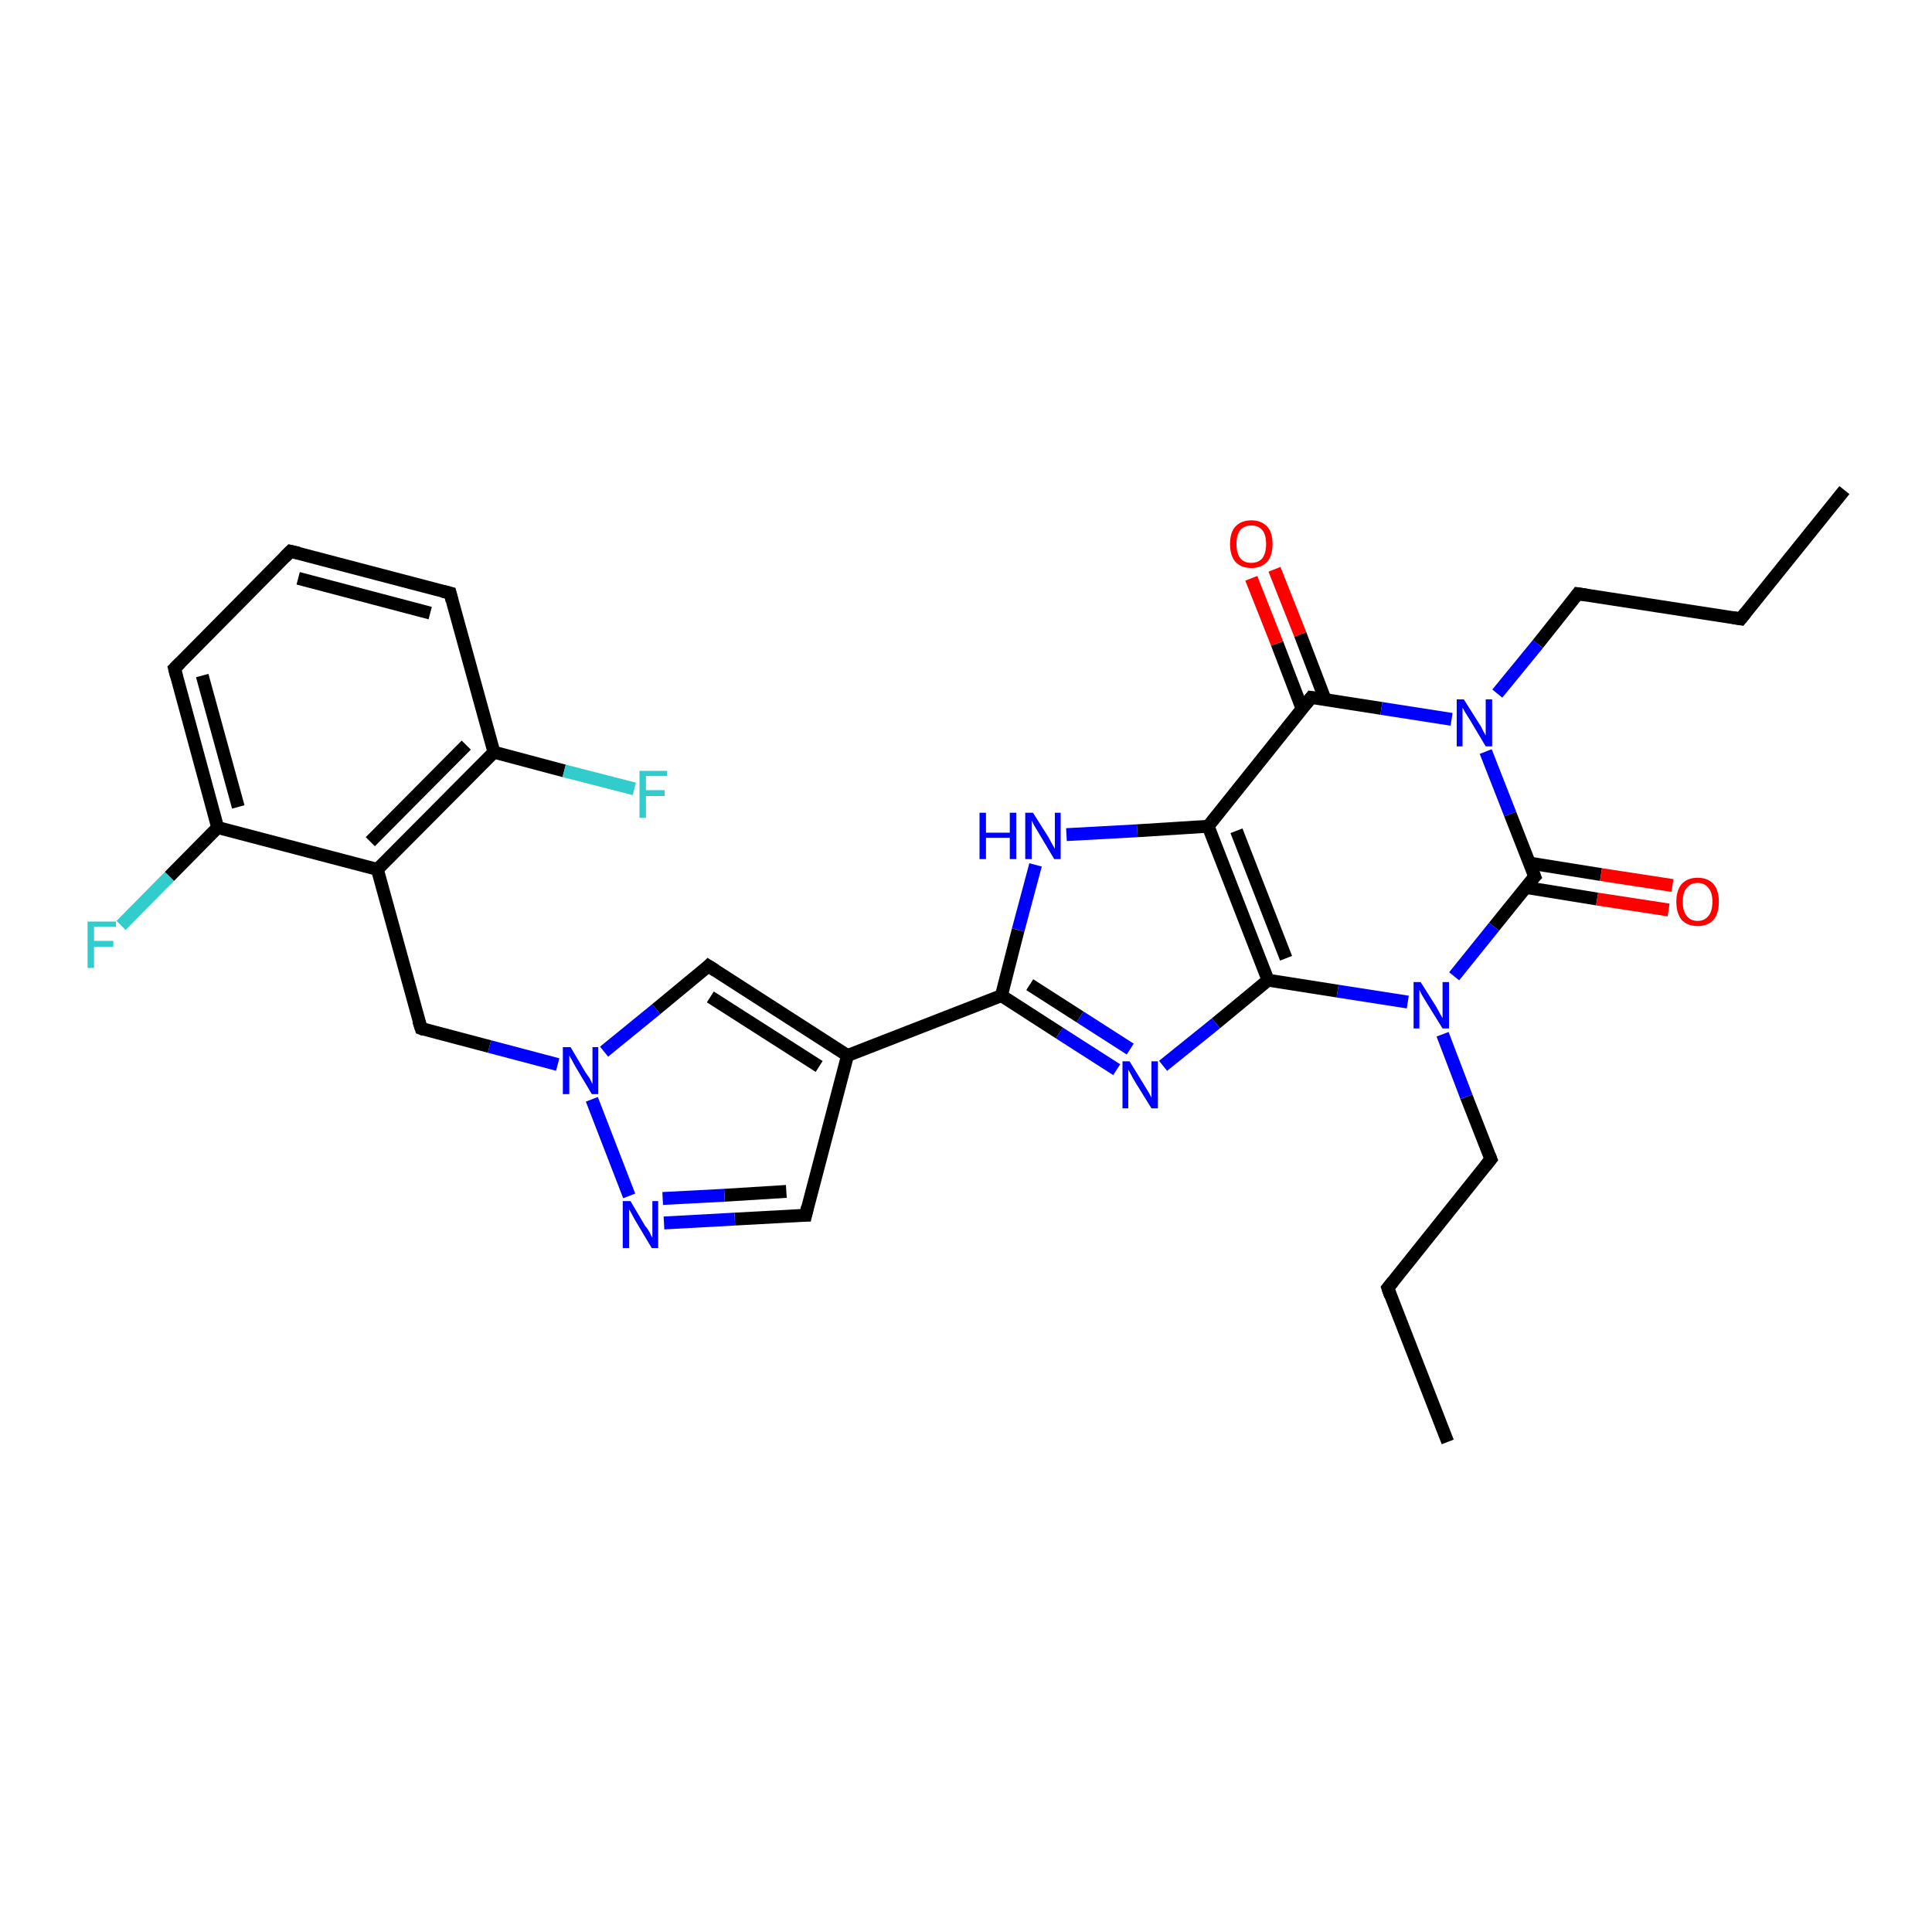 <?xml version='1.0' encoding='iso-8859-1'?>
<svg version='1.1' baseProfile='full'
              xmlns='http://www.w3.org/2000/svg'
                      xmlns:rdkit='http://www.rdkit.org/xml'
                      xmlns:xlink='http://www.w3.org/1999/xlink'
                  xml:space='preserve'
width='300px' height='300px' viewBox='0 0 300 300'>
<!-- END OF HEADER -->
<rect style='opacity:1.0;fill:#FFFFFF;stroke:none' width='300.0' height='300.0' x='0.0' y='0.0'> </rect>
<path class='bond-0 atom-0 atom-1' d='M 224.8,223.9 L 215.5,200.0' style='fill:none;fill-rule:evenodd;stroke:#000000;stroke-width:2.0px;stroke-linecap:butt;stroke-linejoin:miter;stroke-opacity:1' />
<path class='bond-1 atom-1 atom-2' d='M 215.5,200.0 L 231.5,180.0' style='fill:none;fill-rule:evenodd;stroke:#000000;stroke-width:2.0px;stroke-linecap:butt;stroke-linejoin:miter;stroke-opacity:1' />
<path class='bond-2 atom-2 atom-3' d='M 231.5,180.0 L 227.7,170.3' style='fill:none;fill-rule:evenodd;stroke:#000000;stroke-width:2.0px;stroke-linecap:butt;stroke-linejoin:miter;stroke-opacity:1' />
<path class='bond-2 atom-2 atom-3' d='M 227.7,170.3 L 224.0,160.6' style='fill:none;fill-rule:evenodd;stroke:#0000FF;stroke-width:2.0px;stroke-linecap:butt;stroke-linejoin:miter;stroke-opacity:1' />
<path class='bond-3 atom-3 atom-4' d='M 218.6,155.6 L 207.7,153.9' style='fill:none;fill-rule:evenodd;stroke:#0000FF;stroke-width:2.0px;stroke-linecap:butt;stroke-linejoin:miter;stroke-opacity:1' />
<path class='bond-3 atom-3 atom-4' d='M 207.7,153.9 L 196.9,152.2' style='fill:none;fill-rule:evenodd;stroke:#000000;stroke-width:2.0px;stroke-linecap:butt;stroke-linejoin:miter;stroke-opacity:1' />
<path class='bond-4 atom-4 atom-5' d='M 196.9,152.2 L 188.8,158.9' style='fill:none;fill-rule:evenodd;stroke:#000000;stroke-width:2.0px;stroke-linecap:butt;stroke-linejoin:miter;stroke-opacity:1' />
<path class='bond-4 atom-4 atom-5' d='M 188.8,158.9 L 180.6,165.5' style='fill:none;fill-rule:evenodd;stroke:#0000FF;stroke-width:2.0px;stroke-linecap:butt;stroke-linejoin:miter;stroke-opacity:1' />
<path class='bond-5 atom-5 atom-6' d='M 173.4,166.1 L 164.5,160.4' style='fill:none;fill-rule:evenodd;stroke:#0000FF;stroke-width:2.0px;stroke-linecap:butt;stroke-linejoin:miter;stroke-opacity:1' />
<path class='bond-5 atom-5 atom-6' d='M 164.5,160.4 L 155.5,154.6' style='fill:none;fill-rule:evenodd;stroke:#000000;stroke-width:2.0px;stroke-linecap:butt;stroke-linejoin:miter;stroke-opacity:1' />
<path class='bond-5 atom-5 atom-6' d='M 175.5,162.9 L 167.7,157.9' style='fill:none;fill-rule:evenodd;stroke:#0000FF;stroke-width:2.0px;stroke-linecap:butt;stroke-linejoin:miter;stroke-opacity:1' />
<path class='bond-5 atom-5 atom-6' d='M 167.7,157.9 L 159.9,152.9' style='fill:none;fill-rule:evenodd;stroke:#000000;stroke-width:2.0px;stroke-linecap:butt;stroke-linejoin:miter;stroke-opacity:1' />
<path class='bond-6 atom-6 atom-7' d='M 155.5,154.6 L 158.1,144.4' style='fill:none;fill-rule:evenodd;stroke:#000000;stroke-width:2.0px;stroke-linecap:butt;stroke-linejoin:miter;stroke-opacity:1' />
<path class='bond-6 atom-6 atom-7' d='M 158.1,144.4 L 160.8,134.3' style='fill:none;fill-rule:evenodd;stroke:#0000FF;stroke-width:2.0px;stroke-linecap:butt;stroke-linejoin:miter;stroke-opacity:1' />
<path class='bond-7 atom-7 atom-8' d='M 165.6,129.6 L 176.6,129.0' style='fill:none;fill-rule:evenodd;stroke:#0000FF;stroke-width:2.0px;stroke-linecap:butt;stroke-linejoin:miter;stroke-opacity:1' />
<path class='bond-7 atom-7 atom-8' d='M 176.6,129.0 L 187.6,128.3' style='fill:none;fill-rule:evenodd;stroke:#000000;stroke-width:2.0px;stroke-linecap:butt;stroke-linejoin:miter;stroke-opacity:1' />
<path class='bond-8 atom-8 atom-9' d='M 187.6,128.3 L 203.6,108.3' style='fill:none;fill-rule:evenodd;stroke:#000000;stroke-width:2.0px;stroke-linecap:butt;stroke-linejoin:miter;stroke-opacity:1' />
<path class='bond-9 atom-9 atom-10' d='M 205.8,108.7 L 201.9,98.5' style='fill:none;fill-rule:evenodd;stroke:#000000;stroke-width:2.0px;stroke-linecap:butt;stroke-linejoin:miter;stroke-opacity:1' />
<path class='bond-9 atom-9 atom-10' d='M 201.9,98.5 L 197.9,88.4' style='fill:none;fill-rule:evenodd;stroke:#FF0000;stroke-width:2.0px;stroke-linecap:butt;stroke-linejoin:miter;stroke-opacity:1' />
<path class='bond-9 atom-9 atom-10' d='M 202.2,110.1 L 198.3,99.9' style='fill:none;fill-rule:evenodd;stroke:#000000;stroke-width:2.0px;stroke-linecap:butt;stroke-linejoin:miter;stroke-opacity:1' />
<path class='bond-9 atom-9 atom-10' d='M 198.3,99.9 L 194.3,89.8' style='fill:none;fill-rule:evenodd;stroke:#FF0000;stroke-width:2.0px;stroke-linecap:butt;stroke-linejoin:miter;stroke-opacity:1' />
<path class='bond-10 atom-9 atom-11' d='M 203.6,108.3 L 214.5,110.0' style='fill:none;fill-rule:evenodd;stroke:#000000;stroke-width:2.0px;stroke-linecap:butt;stroke-linejoin:miter;stroke-opacity:1' />
<path class='bond-10 atom-9 atom-11' d='M 214.5,110.0 L 225.4,111.7' style='fill:none;fill-rule:evenodd;stroke:#0000FF;stroke-width:2.0px;stroke-linecap:butt;stroke-linejoin:miter;stroke-opacity:1' />
<path class='bond-11 atom-11 atom-12' d='M 232.5,107.7 L 238.8,100.0' style='fill:none;fill-rule:evenodd;stroke:#0000FF;stroke-width:2.0px;stroke-linecap:butt;stroke-linejoin:miter;stroke-opacity:1' />
<path class='bond-11 atom-11 atom-12' d='M 238.8,100.0 L 245.0,92.2' style='fill:none;fill-rule:evenodd;stroke:#000000;stroke-width:2.0px;stroke-linecap:butt;stroke-linejoin:miter;stroke-opacity:1' />
<path class='bond-12 atom-12 atom-13' d='M 245.0,92.2 L 270.3,96.1' style='fill:none;fill-rule:evenodd;stroke:#000000;stroke-width:2.0px;stroke-linecap:butt;stroke-linejoin:miter;stroke-opacity:1' />
<path class='bond-13 atom-13 atom-14' d='M 270.3,96.1 L 286.4,76.1' style='fill:none;fill-rule:evenodd;stroke:#000000;stroke-width:2.0px;stroke-linecap:butt;stroke-linejoin:miter;stroke-opacity:1' />
<path class='bond-14 atom-11 atom-15' d='M 230.7,116.7 L 234.5,126.4' style='fill:none;fill-rule:evenodd;stroke:#0000FF;stroke-width:2.0px;stroke-linecap:butt;stroke-linejoin:miter;stroke-opacity:1' />
<path class='bond-14 atom-11 atom-15' d='M 234.5,126.4 L 238.3,136.1' style='fill:none;fill-rule:evenodd;stroke:#000000;stroke-width:2.0px;stroke-linecap:butt;stroke-linejoin:miter;stroke-opacity:1' />
<path class='bond-15 atom-15 atom-16' d='M 236.9,137.8 L 248.0,139.6' style='fill:none;fill-rule:evenodd;stroke:#000000;stroke-width:2.0px;stroke-linecap:butt;stroke-linejoin:miter;stroke-opacity:1' />
<path class='bond-15 atom-15 atom-16' d='M 248.0,139.6 L 259.1,141.3' style='fill:none;fill-rule:evenodd;stroke:#FF0000;stroke-width:2.0px;stroke-linecap:butt;stroke-linejoin:miter;stroke-opacity:1' />
<path class='bond-15 atom-15 atom-16' d='M 237.4,134.0 L 248.6,135.8' style='fill:none;fill-rule:evenodd;stroke:#000000;stroke-width:2.0px;stroke-linecap:butt;stroke-linejoin:miter;stroke-opacity:1' />
<path class='bond-15 atom-15 atom-16' d='M 248.6,135.8 L 259.7,137.5' style='fill:none;fill-rule:evenodd;stroke:#FF0000;stroke-width:2.0px;stroke-linecap:butt;stroke-linejoin:miter;stroke-opacity:1' />
<path class='bond-16 atom-6 atom-17' d='M 155.5,154.6 L 131.6,163.9' style='fill:none;fill-rule:evenodd;stroke:#000000;stroke-width:2.0px;stroke-linecap:butt;stroke-linejoin:miter;stroke-opacity:1' />
<path class='bond-17 atom-17 atom-18' d='M 131.6,163.9 L 125.1,188.7' style='fill:none;fill-rule:evenodd;stroke:#000000;stroke-width:2.0px;stroke-linecap:butt;stroke-linejoin:miter;stroke-opacity:1' />
<path class='bond-18 atom-18 atom-19' d='M 125.1,188.7 L 114.1,189.3' style='fill:none;fill-rule:evenodd;stroke:#000000;stroke-width:2.0px;stroke-linecap:butt;stroke-linejoin:miter;stroke-opacity:1' />
<path class='bond-18 atom-18 atom-19' d='M 114.1,189.3 L 103.1,189.9' style='fill:none;fill-rule:evenodd;stroke:#0000FF;stroke-width:2.0px;stroke-linecap:butt;stroke-linejoin:miter;stroke-opacity:1' />
<path class='bond-18 atom-18 atom-19' d='M 122.1,185.0 L 112.5,185.6' style='fill:none;fill-rule:evenodd;stroke:#000000;stroke-width:2.0px;stroke-linecap:butt;stroke-linejoin:miter;stroke-opacity:1' />
<path class='bond-18 atom-18 atom-19' d='M 112.5,185.6 L 102.9,186.1' style='fill:none;fill-rule:evenodd;stroke:#0000FF;stroke-width:2.0px;stroke-linecap:butt;stroke-linejoin:miter;stroke-opacity:1' />
<path class='bond-19 atom-19 atom-20' d='M 97.7,185.7 L 91.9,170.7' style='fill:none;fill-rule:evenodd;stroke:#0000FF;stroke-width:2.0px;stroke-linecap:butt;stroke-linejoin:miter;stroke-opacity:1' />
<path class='bond-20 atom-20 atom-21' d='M 86.6,165.3 L 76.0,162.5' style='fill:none;fill-rule:evenodd;stroke:#0000FF;stroke-width:2.0px;stroke-linecap:butt;stroke-linejoin:miter;stroke-opacity:1' />
<path class='bond-20 atom-20 atom-21' d='M 76.0,162.5 L 65.4,159.7' style='fill:none;fill-rule:evenodd;stroke:#000000;stroke-width:2.0px;stroke-linecap:butt;stroke-linejoin:miter;stroke-opacity:1' />
<path class='bond-21 atom-21 atom-22' d='M 65.4,159.7 L 58.6,135.0' style='fill:none;fill-rule:evenodd;stroke:#000000;stroke-width:2.0px;stroke-linecap:butt;stroke-linejoin:miter;stroke-opacity:1' />
<path class='bond-22 atom-22 atom-23' d='M 58.6,135.0 L 76.7,116.8' style='fill:none;fill-rule:evenodd;stroke:#000000;stroke-width:2.0px;stroke-linecap:butt;stroke-linejoin:miter;stroke-opacity:1' />
<path class='bond-22 atom-22 atom-23' d='M 57.5,130.7 L 72.4,115.7' style='fill:none;fill-rule:evenodd;stroke:#000000;stroke-width:2.0px;stroke-linecap:butt;stroke-linejoin:miter;stroke-opacity:1' />
<path class='bond-23 atom-23 atom-24' d='M 76.7,116.8 L 87.6,119.7' style='fill:none;fill-rule:evenodd;stroke:#000000;stroke-width:2.0px;stroke-linecap:butt;stroke-linejoin:miter;stroke-opacity:1' />
<path class='bond-23 atom-23 atom-24' d='M 87.6,119.7 L 98.5,122.5' style='fill:none;fill-rule:evenodd;stroke:#33CCCC;stroke-width:2.0px;stroke-linecap:butt;stroke-linejoin:miter;stroke-opacity:1' />
<path class='bond-24 atom-23 atom-25' d='M 76.7,116.8 L 69.9,92.1' style='fill:none;fill-rule:evenodd;stroke:#000000;stroke-width:2.0px;stroke-linecap:butt;stroke-linejoin:miter;stroke-opacity:1' />
<path class='bond-25 atom-25 atom-26' d='M 69.9,92.1 L 45.1,85.6' style='fill:none;fill-rule:evenodd;stroke:#000000;stroke-width:2.0px;stroke-linecap:butt;stroke-linejoin:miter;stroke-opacity:1' />
<path class='bond-25 atom-25 atom-26' d='M 66.8,95.2 L 46.3,89.8' style='fill:none;fill-rule:evenodd;stroke:#000000;stroke-width:2.0px;stroke-linecap:butt;stroke-linejoin:miter;stroke-opacity:1' />
<path class='bond-26 atom-26 atom-27' d='M 45.1,85.6 L 27.1,103.8' style='fill:none;fill-rule:evenodd;stroke:#000000;stroke-width:2.0px;stroke-linecap:butt;stroke-linejoin:miter;stroke-opacity:1' />
<path class='bond-27 atom-27 atom-28' d='M 27.1,103.8 L 33.8,128.5' style='fill:none;fill-rule:evenodd;stroke:#000000;stroke-width:2.0px;stroke-linecap:butt;stroke-linejoin:miter;stroke-opacity:1' />
<path class='bond-27 atom-27 atom-28' d='M 31.4,104.9 L 37.0,125.3' style='fill:none;fill-rule:evenodd;stroke:#000000;stroke-width:2.0px;stroke-linecap:butt;stroke-linejoin:miter;stroke-opacity:1' />
<path class='bond-28 atom-28 atom-29' d='M 33.8,128.5 L 26.3,136.1' style='fill:none;fill-rule:evenodd;stroke:#000000;stroke-width:2.0px;stroke-linecap:butt;stroke-linejoin:miter;stroke-opacity:1' />
<path class='bond-28 atom-28 atom-29' d='M 26.3,136.1 L 18.8,143.7' style='fill:none;fill-rule:evenodd;stroke:#33CCCC;stroke-width:2.0px;stroke-linecap:butt;stroke-linejoin:miter;stroke-opacity:1' />
<path class='bond-29 atom-20 atom-30' d='M 93.8,163.3 L 101.9,156.7' style='fill:none;fill-rule:evenodd;stroke:#0000FF;stroke-width:2.0px;stroke-linecap:butt;stroke-linejoin:miter;stroke-opacity:1' />
<path class='bond-29 atom-20 atom-30' d='M 101.9,156.7 L 110.0,150.0' style='fill:none;fill-rule:evenodd;stroke:#000000;stroke-width:2.0px;stroke-linecap:butt;stroke-linejoin:miter;stroke-opacity:1' />
<path class='bond-30 atom-15 atom-3' d='M 238.3,136.1 L 232.0,143.9' style='fill:none;fill-rule:evenodd;stroke:#000000;stroke-width:2.0px;stroke-linecap:butt;stroke-linejoin:miter;stroke-opacity:1' />
<path class='bond-30 atom-15 atom-3' d='M 232.0,143.9 L 225.8,151.6' style='fill:none;fill-rule:evenodd;stroke:#0000FF;stroke-width:2.0px;stroke-linecap:butt;stroke-linejoin:miter;stroke-opacity:1' />
<path class='bond-31 atom-30 atom-17' d='M 110.0,150.0 L 131.6,163.9' style='fill:none;fill-rule:evenodd;stroke:#000000;stroke-width:2.0px;stroke-linecap:butt;stroke-linejoin:miter;stroke-opacity:1' />
<path class='bond-31 atom-30 atom-17' d='M 110.3,154.8 L 127.2,165.6' style='fill:none;fill-rule:evenodd;stroke:#000000;stroke-width:2.0px;stroke-linecap:butt;stroke-linejoin:miter;stroke-opacity:1' />
<path class='bond-32 atom-8 atom-4' d='M 187.6,128.3 L 196.9,152.2' style='fill:none;fill-rule:evenodd;stroke:#000000;stroke-width:2.0px;stroke-linecap:butt;stroke-linejoin:miter;stroke-opacity:1' />
<path class='bond-32 atom-8 atom-4' d='M 192.0,129.0 L 199.7,148.8' style='fill:none;fill-rule:evenodd;stroke:#000000;stroke-width:2.0px;stroke-linecap:butt;stroke-linejoin:miter;stroke-opacity:1' />
<path class='bond-33 atom-28 atom-22' d='M 33.8,128.5 L 58.6,135.0' style='fill:none;fill-rule:evenodd;stroke:#000000;stroke-width:2.0px;stroke-linecap:butt;stroke-linejoin:miter;stroke-opacity:1' />
<path d='M 215.9,201.2 L 215.5,200.0 L 216.3,199.0' style='fill:none;stroke:#000000;stroke-width:2.0px;stroke-linecap:butt;stroke-linejoin:miter;stroke-opacity:1;' />
<path d='M 230.7,181.0 L 231.5,180.0 L 231.3,179.5' style='fill:none;stroke:#000000;stroke-width:2.0px;stroke-linecap:butt;stroke-linejoin:miter;stroke-opacity:1;' />
<path d='M 202.8,109.3 L 203.6,108.3 L 204.2,108.4' style='fill:none;stroke:#000000;stroke-width:2.0px;stroke-linecap:butt;stroke-linejoin:miter;stroke-opacity:1;' />
<path d='M 244.7,92.6 L 245.0,92.2 L 246.3,92.4' style='fill:none;stroke:#000000;stroke-width:2.0px;stroke-linecap:butt;stroke-linejoin:miter;stroke-opacity:1;' />
<path d='M 269.1,95.9 L 270.3,96.1 L 271.1,95.1' style='fill:none;stroke:#000000;stroke-width:2.0px;stroke-linecap:butt;stroke-linejoin:miter;stroke-opacity:1;' />
<path d='M 238.1,135.6 L 238.3,136.1 L 237.9,136.5' style='fill:none;stroke:#000000;stroke-width:2.0px;stroke-linecap:butt;stroke-linejoin:miter;stroke-opacity:1;' />
<path d='M 125.4,187.4 L 125.1,188.7 L 124.5,188.7' style='fill:none;stroke:#000000;stroke-width:2.0px;stroke-linecap:butt;stroke-linejoin:miter;stroke-opacity:1;' />
<path d='M 65.9,159.9 L 65.4,159.7 L 65.0,158.5' style='fill:none;stroke:#000000;stroke-width:2.0px;stroke-linecap:butt;stroke-linejoin:miter;stroke-opacity:1;' />
<path d='M 70.2,93.3 L 69.9,92.1 L 68.7,91.8' style='fill:none;stroke:#000000;stroke-width:2.0px;stroke-linecap:butt;stroke-linejoin:miter;stroke-opacity:1;' />
<path d='M 46.4,85.9 L 45.1,85.6 L 44.2,86.5' style='fill:none;stroke:#000000;stroke-width:2.0px;stroke-linecap:butt;stroke-linejoin:miter;stroke-opacity:1;' />
<path d='M 28.0,102.9 L 27.1,103.8 L 27.4,105.0' style='fill:none;stroke:#000000;stroke-width:2.0px;stroke-linecap:butt;stroke-linejoin:miter;stroke-opacity:1;' />
<path d='M 109.6,150.4 L 110.0,150.0 L 111.1,150.7' style='fill:none;stroke:#000000;stroke-width:2.0px;stroke-linecap:butt;stroke-linejoin:miter;stroke-opacity:1;' />
<path class='atom-3' d='M 220.6 152.5
L 223.0 156.3
Q 223.2 156.7, 223.6 157.4
Q 224.0 158.1, 224.0 158.1
L 224.0 152.5
L 225.0 152.5
L 225.0 159.7
L 224.0 159.7
L 221.4 155.5
Q 221.1 155.0, 220.8 154.5
Q 220.5 153.9, 220.4 153.7
L 220.4 159.7
L 219.5 159.7
L 219.5 152.5
L 220.6 152.5
' fill='#0000FF'/>
<path class='atom-5' d='M 175.4 164.8
L 177.8 168.7
Q 178.0 169.0, 178.4 169.7
Q 178.8 170.4, 178.8 170.5
L 178.8 164.8
L 179.8 164.8
L 179.8 172.1
L 178.8 172.1
L 176.2 167.9
Q 175.9 167.4, 175.6 166.8
Q 175.3 166.3, 175.2 166.1
L 175.2 172.1
L 174.3 172.1
L 174.3 164.8
L 175.4 164.8
' fill='#0000FF'/>
<path class='atom-7' d='M 152.1 126.2
L 153.1 126.2
L 153.1 129.3
L 156.8 129.3
L 156.8 126.2
L 157.8 126.2
L 157.8 133.4
L 156.8 133.4
L 156.8 130.1
L 153.1 130.1
L 153.1 133.4
L 152.1 133.4
L 152.1 126.2
' fill='#0000FF'/>
<path class='atom-7' d='M 160.4 126.2
L 162.8 130.0
Q 163.0 130.4, 163.4 131.1
Q 163.8 131.8, 163.8 131.8
L 163.8 126.2
L 164.7 126.2
L 164.7 133.4
L 163.7 133.4
L 161.2 129.2
Q 160.9 128.7, 160.6 128.2
Q 160.3 127.6, 160.2 127.4
L 160.2 133.4
L 159.2 133.4
L 159.2 126.2
L 160.4 126.2
' fill='#0000FF'/>
<path class='atom-10' d='M 191.0 84.5
Q 191.0 82.7, 191.8 81.8
Q 192.7 80.8, 194.3 80.8
Q 195.9 80.8, 196.8 81.8
Q 197.6 82.7, 197.6 84.5
Q 197.6 86.2, 196.8 87.2
Q 195.9 88.2, 194.3 88.2
Q 192.7 88.2, 191.8 87.2
Q 191.0 86.2, 191.0 84.5
M 194.3 87.4
Q 195.4 87.4, 196.0 86.7
Q 196.6 85.9, 196.6 84.5
Q 196.6 83.0, 196.0 82.3
Q 195.4 81.6, 194.3 81.6
Q 193.2 81.6, 192.6 82.3
Q 192.0 83.0, 192.0 84.5
Q 192.0 85.9, 192.6 86.7
Q 193.2 87.4, 194.3 87.4
' fill='#FF0000'/>
<path class='atom-11' d='M 227.3 108.6
L 229.7 112.4
Q 230.0 112.8, 230.3 113.5
Q 230.7 114.2, 230.7 114.2
L 230.7 108.6
L 231.7 108.6
L 231.7 115.9
L 230.7 115.9
L 228.2 111.7
Q 227.9 111.2, 227.5 110.6
Q 227.2 110.0, 227.1 109.9
L 227.1 115.9
L 226.2 115.9
L 226.2 108.6
L 227.3 108.6
' fill='#0000FF'/>
<path class='atom-16' d='M 260.3 140.0
Q 260.3 138.3, 261.1 137.3
Q 262.0 136.3, 263.6 136.3
Q 265.2 136.3, 266.1 137.3
Q 266.9 138.3, 266.9 140.0
Q 266.9 141.8, 266.1 142.8
Q 265.2 143.8, 263.6 143.8
Q 262.0 143.8, 261.1 142.8
Q 260.3 141.8, 260.3 140.0
M 263.6 143.0
Q 264.7 143.0, 265.3 142.2
Q 265.9 141.5, 265.9 140.0
Q 265.9 138.6, 265.3 137.9
Q 264.7 137.1, 263.6 137.1
Q 262.5 137.1, 261.9 137.9
Q 261.3 138.6, 261.3 140.0
Q 261.3 141.5, 261.9 142.2
Q 262.5 143.0, 263.6 143.0
' fill='#FF0000'/>
<path class='atom-19' d='M 97.9 186.5
L 100.2 190.4
Q 100.5 190.7, 100.9 191.4
Q 101.2 192.1, 101.3 192.2
L 101.3 186.5
L 102.2 186.5
L 102.2 193.8
L 101.2 193.8
L 98.7 189.6
Q 98.4 189.1, 98.1 188.5
Q 97.8 188.0, 97.7 187.8
L 97.7 193.8
L 96.7 193.8
L 96.7 186.5
L 97.9 186.5
' fill='#0000FF'/>
<path class='atom-20' d='M 88.6 162.6
L 90.9 166.5
Q 91.2 166.9, 91.6 167.5
Q 91.9 168.2, 92.0 168.3
L 92.0 162.6
L 92.9 162.6
L 92.9 169.9
L 91.9 169.9
L 89.4 165.7
Q 89.1 165.2, 88.8 164.6
Q 88.5 164.1, 88.4 163.9
L 88.4 169.9
L 87.4 169.9
L 87.4 162.6
L 88.6 162.6
' fill='#0000FF'/>
<path class='atom-24' d='M 99.3 119.7
L 103.6 119.7
L 103.6 120.5
L 100.3 120.5
L 100.3 122.7
L 103.2 122.7
L 103.2 123.6
L 100.3 123.6
L 100.3 127.0
L 99.3 127.0
L 99.3 119.7
' fill='#33CCCC'/>
<path class='atom-29' d='M 13.6 143.1
L 18.0 143.1
L 18.0 143.9
L 14.6 143.9
L 14.6 146.1
L 17.6 146.1
L 17.6 147.0
L 14.6 147.0
L 14.6 150.3
L 13.6 150.3
L 13.6 143.1
' fill='#33CCCC'/>
</svg>
